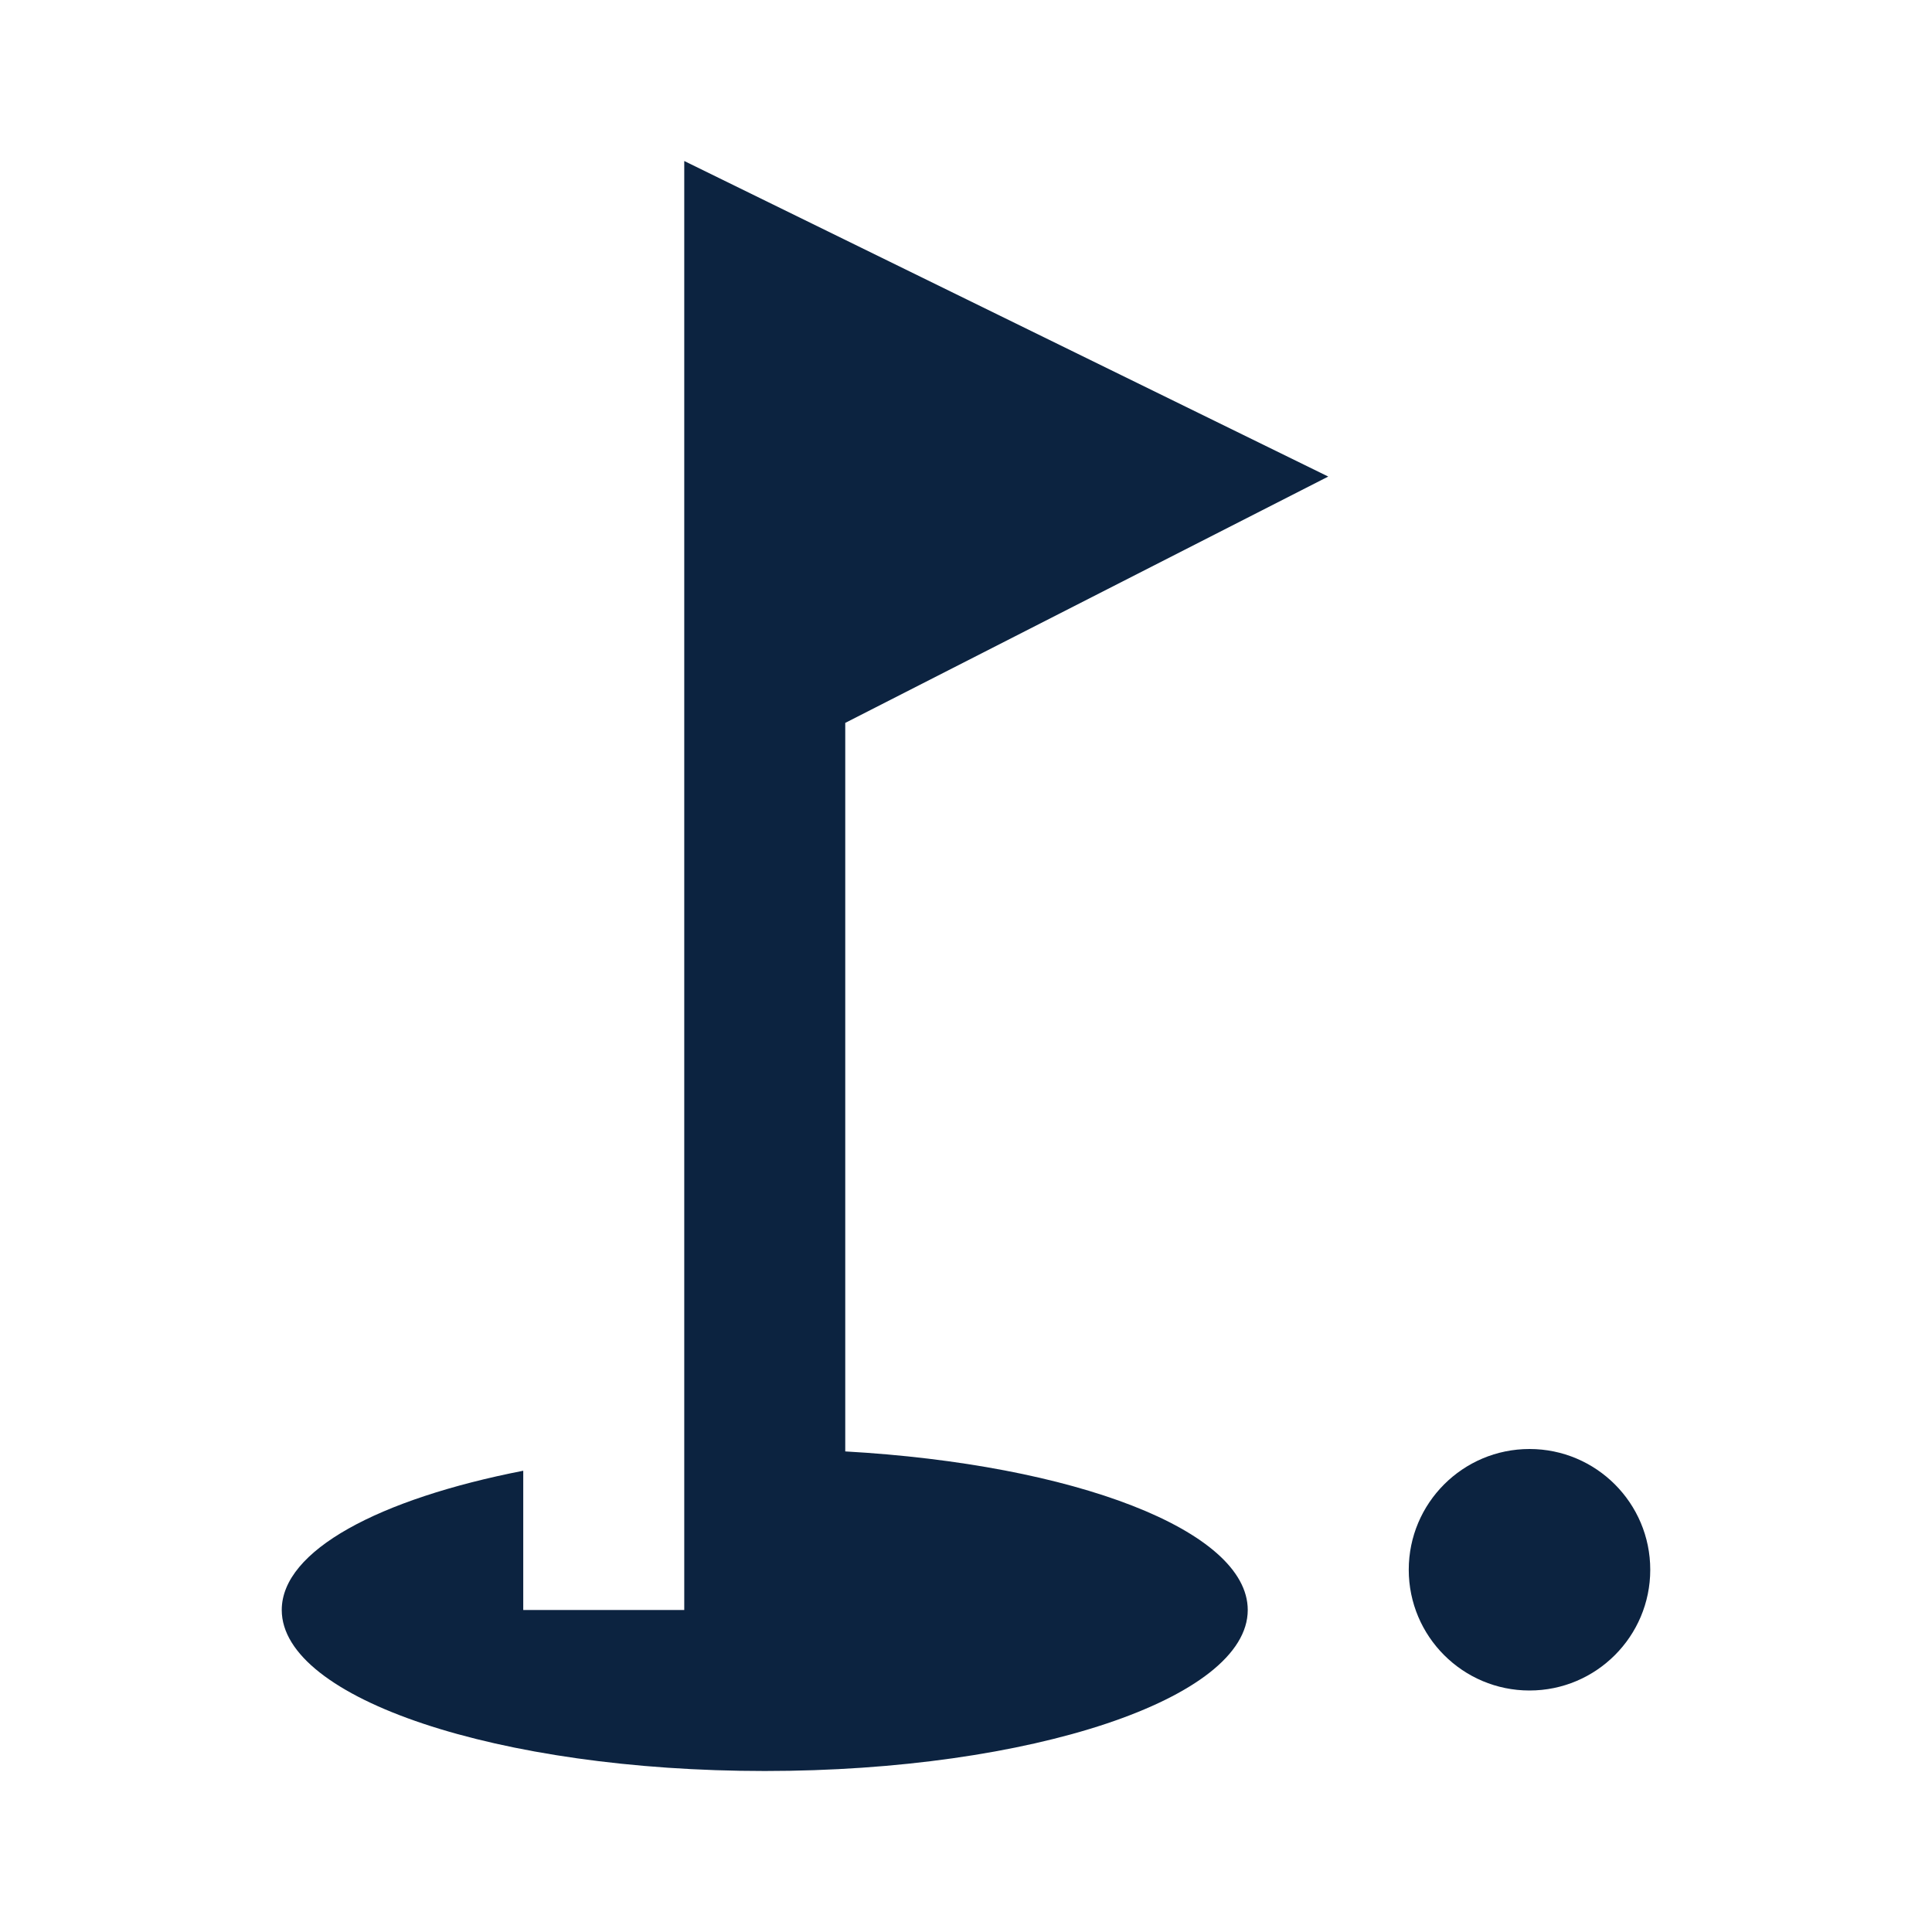 <svg width="24" height="24" viewBox="0 0 24 24" fill="none" xmlns="http://www.w3.org/2000/svg">
<path d="M19 21C19.828 21 20.5 20.328 20.5 19.5C20.5 18.672 19.828 18 19 18C18.172 18 17.5 18.672 17.5 19.5C17.5 20.328 18.172 21 19 21Z" fill="#0C2340"/>
<path d="M16.5 5.92L8.5 2V20H6.5V18.27C4.71 18.62 3.5 19.26 3.5 20C3.5 21.1 6.19 22 9.5 22C12.81 22 15.5 21.1 15.5 20C15.5 19.01 13.34 18.19 10.5 18.03V8.98L16.5 5.92Z" fill="#0C2340"/>
</svg>
